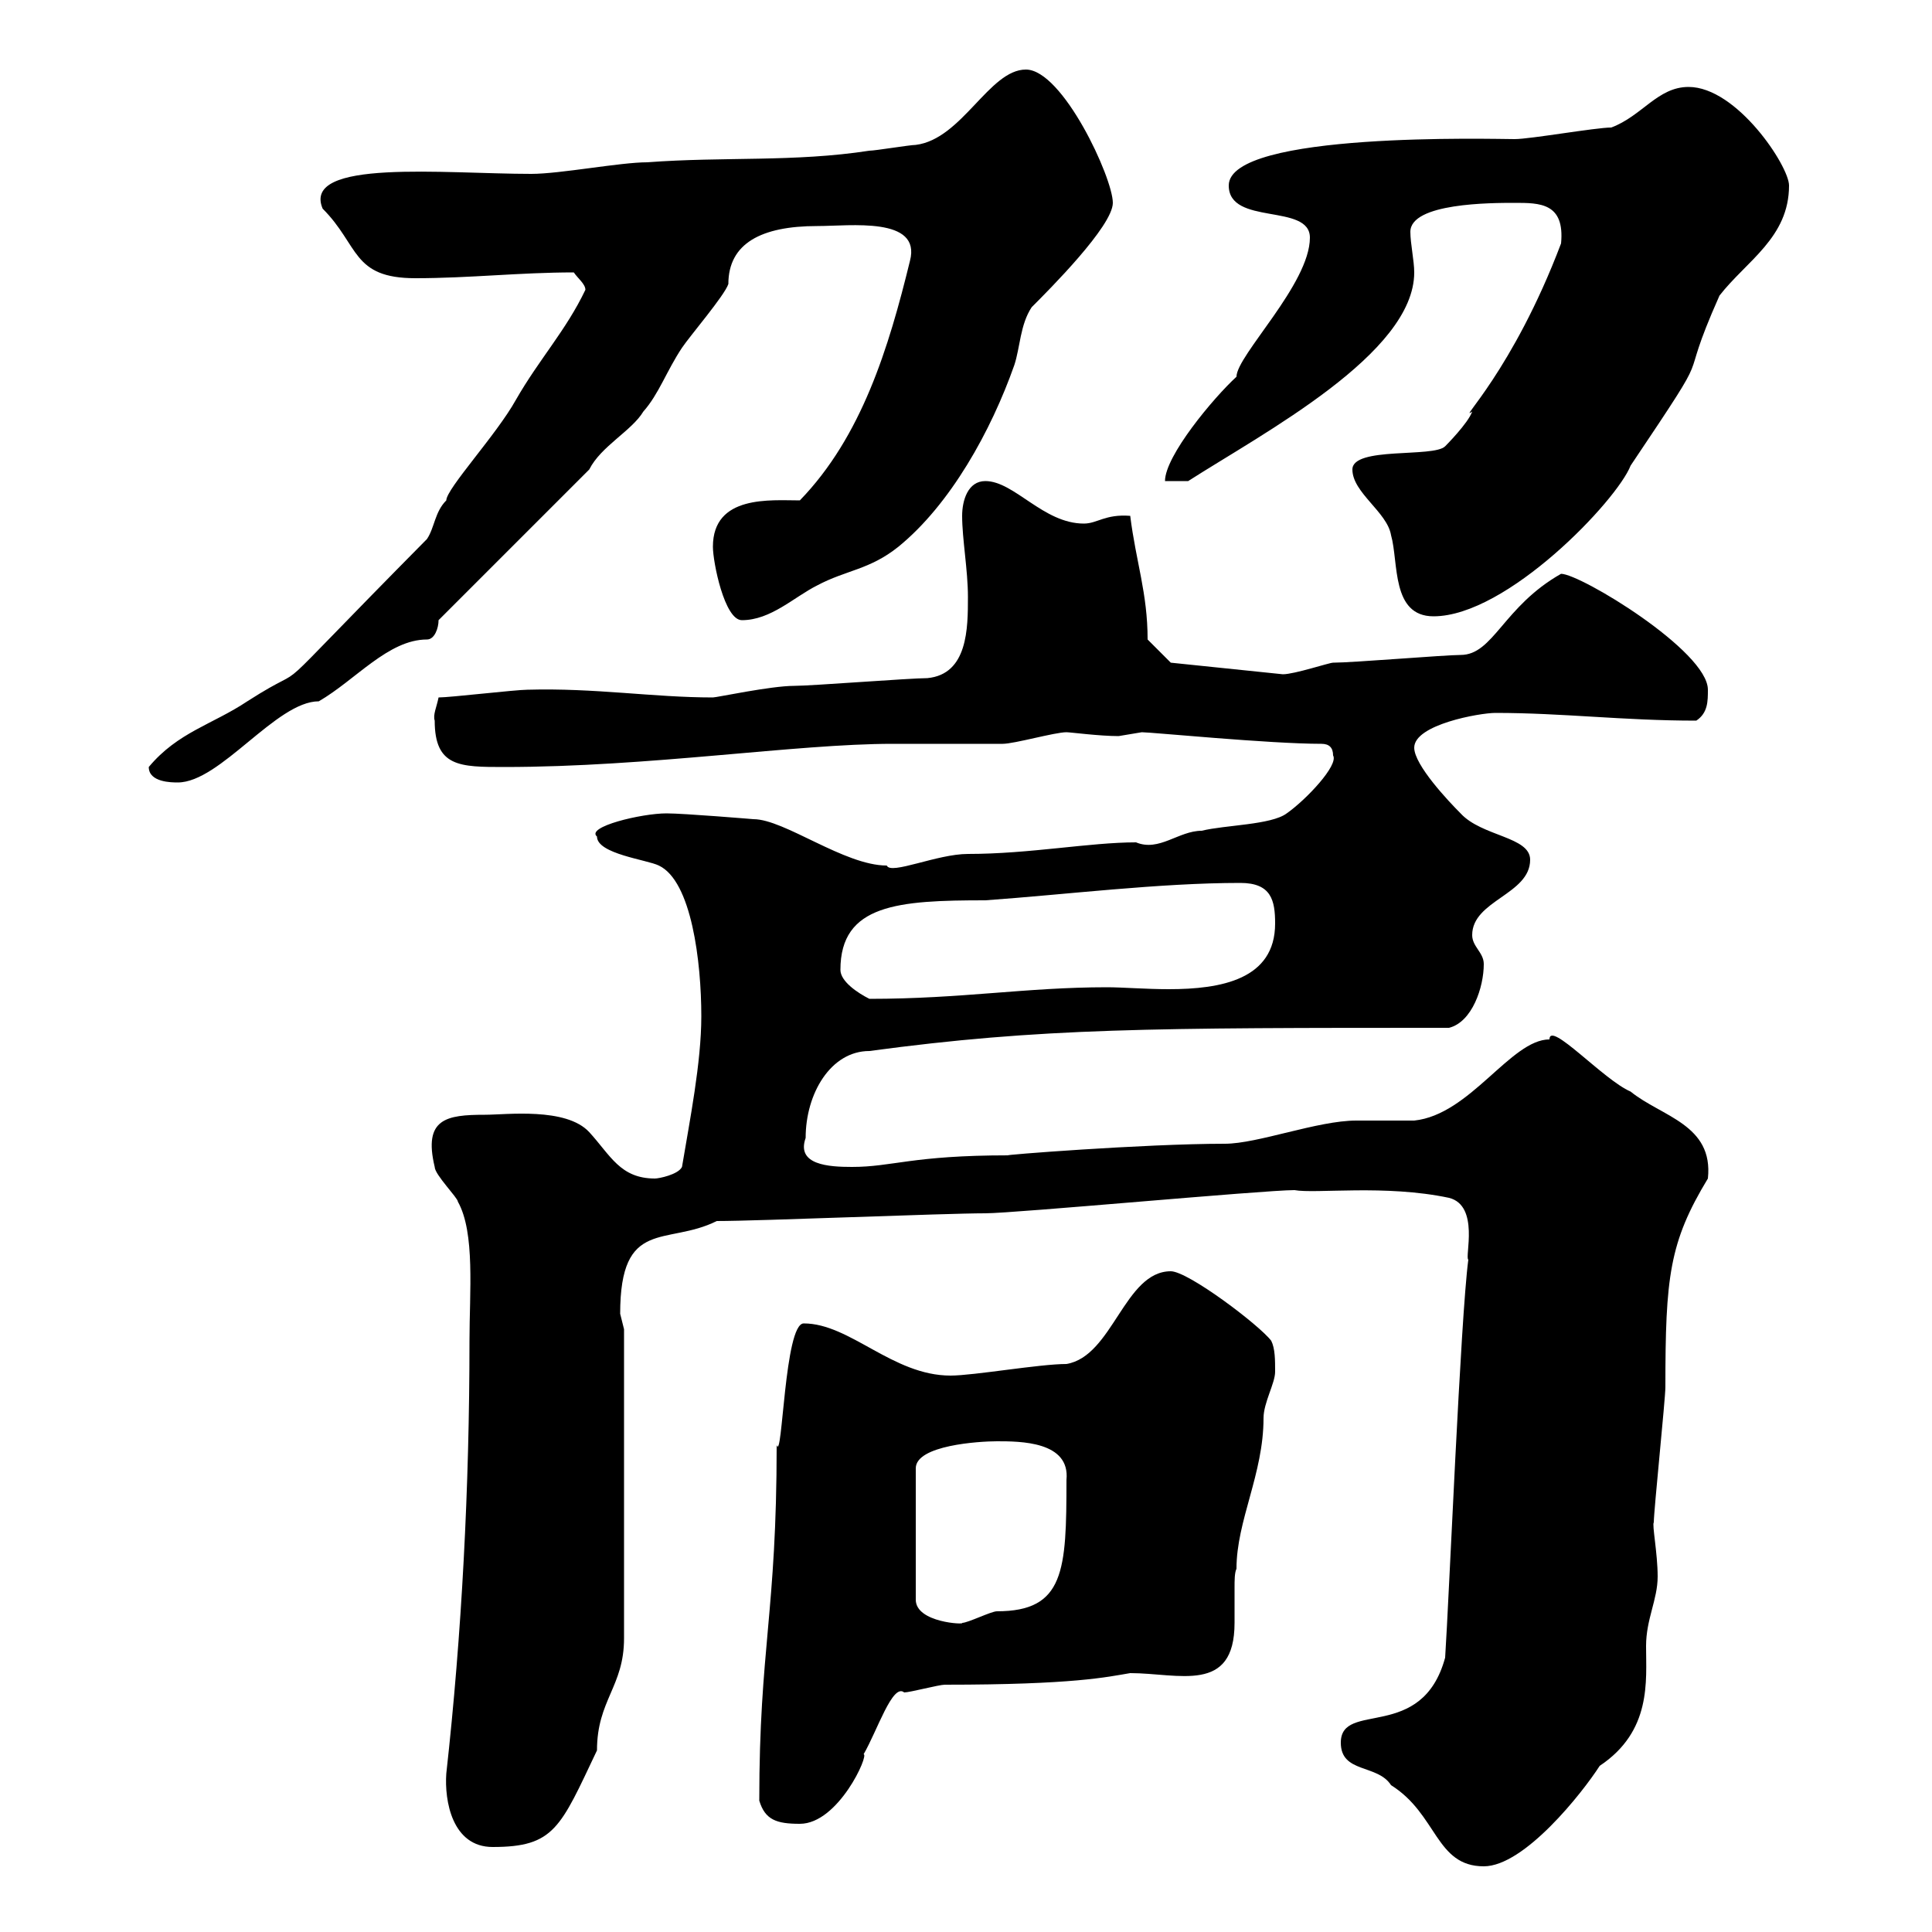<svg xmlns="http://www.w3.org/2000/svg" xmlns:xlink="http://www.w3.org/1999/xlink" width="300" height="300"><path d="M208.20 270.60C208.20 275.40 213.90 273.90 216 277.20C223.20 281.70 222.90 289.80 230.40 289.80C236.70 289.80 245.70 278.40 248.40 274.20C256.50 268.80 255.60 261 255.60 255.60C255.60 251.40 257.40 248.40 257.40 244.80C257.40 241.20 256.50 236.70 256.80 236.40C256.80 234.60 258.60 217.20 258.60 215.40C258.60 198.30 259.20 192.90 265.20 183C266.10 174.60 258 173.40 253.20 169.50C249 167.70 240.60 158.40 240.60 161.40C234.60 161.40 228.30 173.10 219.60 174C219 174 211.80 174 210.60 174C204.60 174 195.30 177.60 190.20 177.60C177.60 177.60 154.80 179.40 156.60 179.40C141.60 179.40 138.60 181.20 132.30 181.20C128.70 181.20 123.60 180.90 125.10 176.70C125.10 169.80 129 163.20 135 163.20C161.70 159.60 178.80 159.60 225 159.60C228.60 158.70 230.40 153.30 230.40 149.70C230.40 147.90 228.60 147 228.60 145.20C228.60 139.80 237.60 138.90 237.60 133.50C237.60 129.90 230.10 129.90 226.80 126.30C225 124.50 219.60 118.80 219.60 116.10C219.60 112.50 229.80 110.70 232.20 110.70C242.70 110.70 252 111.90 263.40 111.90C265.20 110.70 265.20 108.90 265.20 107.10C265.20 101.10 245.40 89.10 242.40 89.10C233.40 94.20 231.90 101.70 226.80 101.70C224.40 101.70 210 102.90 207 102.90C206.40 102.90 201 104.70 199.20 104.70L181.80 102.90L178.20 99.30C178.20 92.10 176.40 87.30 175.50 80.10C171.60 79.80 170.40 81.30 168.30 81.30C162 81.30 157.50 74.70 153 74.70C150.30 74.70 149.40 77.70 149.40 80.10C149.40 83.70 150.30 88.50 150.30 92.70C150.30 97.50 150.30 104.70 144 105.30C141.30 105.30 126 106.50 123.30 106.50C119.70 106.50 111.30 108.30 110.70 108.30C101.40 108.30 92.40 106.80 81.90 107.10C80.10 107.10 69.90 108.30 68.10 108.30C67.80 109.80 67.20 111 67.50 111.90C67.50 119.10 71.40 119.10 78.30 119.10C100.80 119.10 123.60 115.50 138.60 115.50C144.60 115.50 150.30 115.50 155.70 115.50C157.50 115.50 163.80 113.70 165.60 113.70C166.20 113.70 170.70 114.30 173.70 114.30C173.70 114.30 177.30 113.70 177.30 113.70C178.80 113.70 197.10 115.50 205.20 115.50C206.40 115.50 207 116.10 207 117.30C207.90 118.80 202.80 124.20 199.80 126.30C197.40 128.10 190.20 128.10 186.60 129C183 129 180 132.30 176.40 130.80C169.20 130.80 159.90 132.60 150.30 132.60C145.50 132.60 138.30 135.90 137.70 134.40C131.10 134.40 121.80 127.20 117 127.20C117 127.20 106.20 126.30 103.50 126.30C99.60 126.30 90.90 128.40 92.70 129.90C92.70 132.60 100.50 133.50 102.30 134.40C107.40 136.80 108.90 149.40 108.90 157.80C108.90 165 107.10 174 105.90 181.20C105.30 182.40 102.30 183 101.70 183C96.30 183 94.80 179.40 91.50 175.80C87.90 171.90 78.60 173.10 75.30 173.10C69.30 173.10 65.70 173.70 67.50 181.20C67.50 182.40 71.10 186 71.10 186.60C73.80 191.40 72.90 200.70 72.90 208.20C72.90 231 71.70 253.80 69.30 275.40C69 279.60 70.20 286.80 76.50 286.80C86.10 286.80 87 283.80 92.70 271.80C92.70 264 96.90 261.90 96.90 254.40L96.90 206.40C96.90 206.40 96.30 204 96.30 204C96.30 189 103.50 193.50 111.30 189.60C117.90 189.60 146.70 188.40 153 188.40C157.50 188.40 196.20 184.80 201 184.80C204.30 185.40 215.10 183.90 225 186C229.80 187.20 227.40 195.30 228 195.60C226.80 204.60 225 248.40 224.40 257.40C220.80 270.60 208.20 264 208.20 270.60ZM117.90 279.60C118.80 282.60 120.60 283.20 124.20 283.20C130.20 283.20 135 272.40 134.10 272.40C136.20 268.80 138.60 261.30 140.40 262.80C141.30 262.80 145.80 261.60 146.70 261.60C166.80 261.60 171.90 260.40 175.50 259.80C183 259.80 191.70 263.10 191.70 252C191.70 250.20 191.70 247.80 191.70 246.60C191.70 245.40 191.70 244.20 192 243.60C192 236.10 196.20 228.90 196.20 220.20C196.20 217.80 198 214.80 198 213C198 211.20 198 209.40 197.40 208.20C195.60 205.80 184.50 197.40 181.80 197.40C174.60 197.40 172.80 210.60 165.60 211.80C161.40 211.80 151.20 213.60 147.60 213.60C138.60 213.60 132 205.50 124.80 205.50C121.80 205.50 121.50 227.10 120.60 224.40C120.60 250.50 117.90 255.90 117.90 279.60ZM154.80 223.80C158.40 223.80 166.20 223.80 165.60 229.80C165.60 243.90 165.30 250.20 154.80 250.20C153.90 250.20 150.30 252 149.40 252C150 252.30 142.20 252 142.20 248.40L142.20 228C142.20 224.40 152.10 223.80 154.80 223.80ZM130.50 150.60C130.50 140.40 139.50 139.80 153 139.80C165.60 138.90 180 137.10 192.60 137.10C197.40 137.10 198 139.80 198 143.40C198 152.10 189.60 153.60 181.50 153.60C177.90 153.60 174.30 153.30 171.90 153.30C159.30 153.30 149.40 155.10 135 155.10C133.20 154.20 130.50 152.40 130.50 150.60ZM23.10 119.10C23.10 121.50 26.70 121.50 27.60 121.50C34.20 121.50 42.90 108.90 49.50 108.90C55.20 105.60 60.30 99.30 66.30 99.30C67.50 99.30 68.10 97.50 68.10 96.30L91.50 72.90C93.30 69.30 98.10 66.90 99.90 63.90C102.30 61.20 103.50 57.60 105.90 54C107.10 52.20 112.50 45.90 113.10 44.10C113.10 37.80 118.20 35.10 126.90 35.10C132 35.10 143.10 33.60 141.30 40.50C138 54 133.80 67.80 124.20 77.70C119.70 77.70 110.70 76.80 110.70 84.90C110.70 87.30 112.50 96.30 115.20 96.30C119.70 96.30 123.30 92.70 126.90 90.90C131.40 88.50 135 88.50 139.50 84.90C147.60 78.30 153.90 66.90 157.50 56.70C158.40 54 158.40 50.40 160.20 47.70C162.90 45 172.80 35.10 172.80 31.50C172.80 27.60 165 10.80 159.30 10.80C153.60 10.80 149.40 21.60 142.20 22.50C141.30 22.50 135.90 23.40 135 23.40C123.30 25.20 112.50 24.30 100.50 25.20C96.30 25.20 87 27 82.50 27C69 27 46.80 24.60 50.10 32.40C55.80 38.10 54.60 43.20 64.50 43.20C72.90 43.20 80.70 42.30 89.10 42.30C89.70 43.20 90.90 44.10 90.90 45C87.90 51.30 83.70 55.80 80.10 62.10C77.10 67.50 69.30 75.90 69.30 77.70C67.50 79.50 67.50 81.90 66.30 83.70C38.40 111.90 50.10 101.40 38.40 108.90C33 112.50 27.60 113.70 23.10 119.10ZM210 72.90C210 76.50 215.40 79.50 216 83.10C217.20 87.30 216 95.70 222.60 95.70C234 95.70 251.10 77.70 253.20 72.30C267.30 51.30 259.80 62.10 267 45.90C271.20 40.50 277.80 36.90 277.80 28.80C277.80 25.80 269.70 13.50 262.20 13.50C257.40 13.50 255 18 250.20 19.80C247.80 19.80 237.60 21.60 235.20 21.60C232.20 21.60 190.80 20.40 190.80 28.80C190.80 35.10 203.40 31.50 203.40 36.90C203.40 44.10 192 55.20 192 58.50C188.40 61.80 180.90 70.80 180.90 74.70L184.50 74.70C196.20 67.20 219.60 54.90 219.60 42.30C219.60 40.50 219 37.80 219 36C219 31.50 231.60 31.50 235.20 31.50C239.10 31.50 243 31.50 242.40 37.80C234.90 57.60 226.20 65.70 228.60 63.90C228 65.70 224.40 69.30 224.40 69.30C222.60 71.10 210 69.30 210 72.90Z"/></svg>